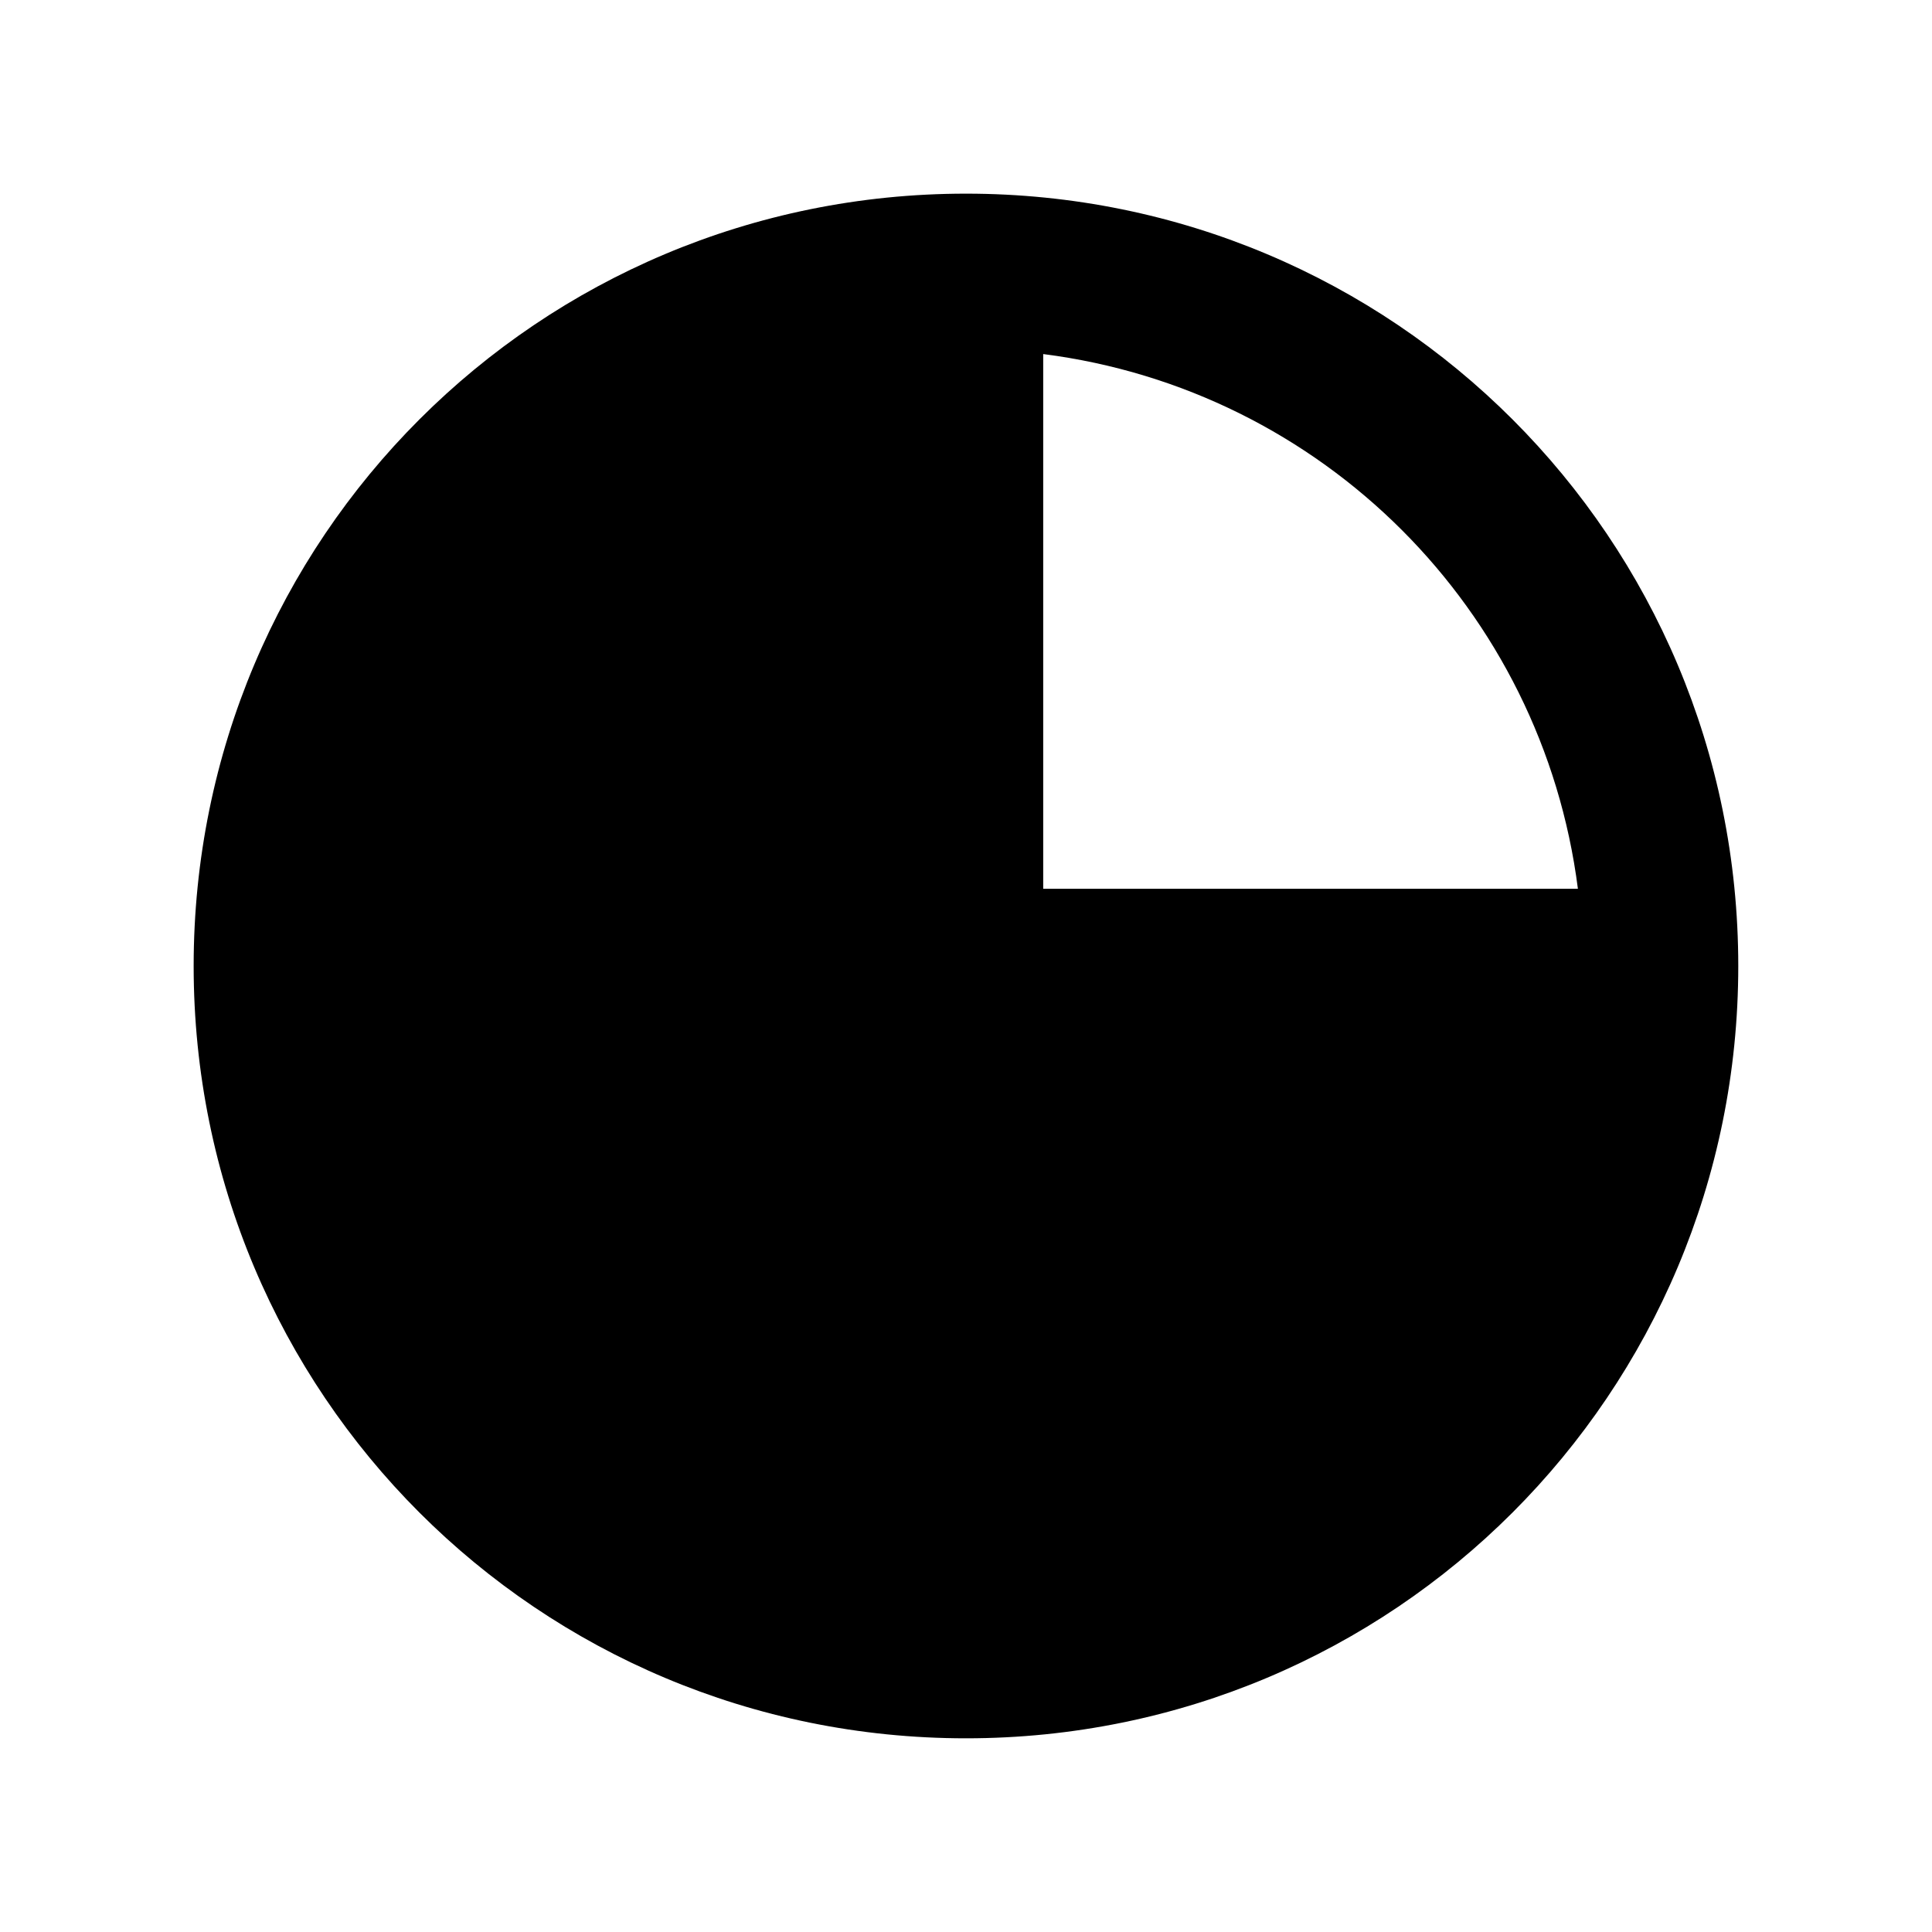 <?xml version="1.0" encoding="UTF-8"?>
<!-- Uploaded to: SVG Repo, www.svgrepo.com, Generator: SVG Repo Mixer Tools -->
<svg fill="#000000" width="800px" height="800px" version="1.1" viewBox="144 144 512 512" xmlns="http://www.w3.org/2000/svg">
 <path d="m400 195.32c-113.36 0-204.68 91.316-204.68 204.68 0 113.36 91.316 204.67 204.67 204.67 113.36 0 204.67-91.316 204.67-204.67 0.004-113.36-91.312-204.68-204.67-204.68zm162.16 184.21h-141.7v-141.7c73.992 9.445 132.25 67.699 141.7 141.7z"/>
</svg>